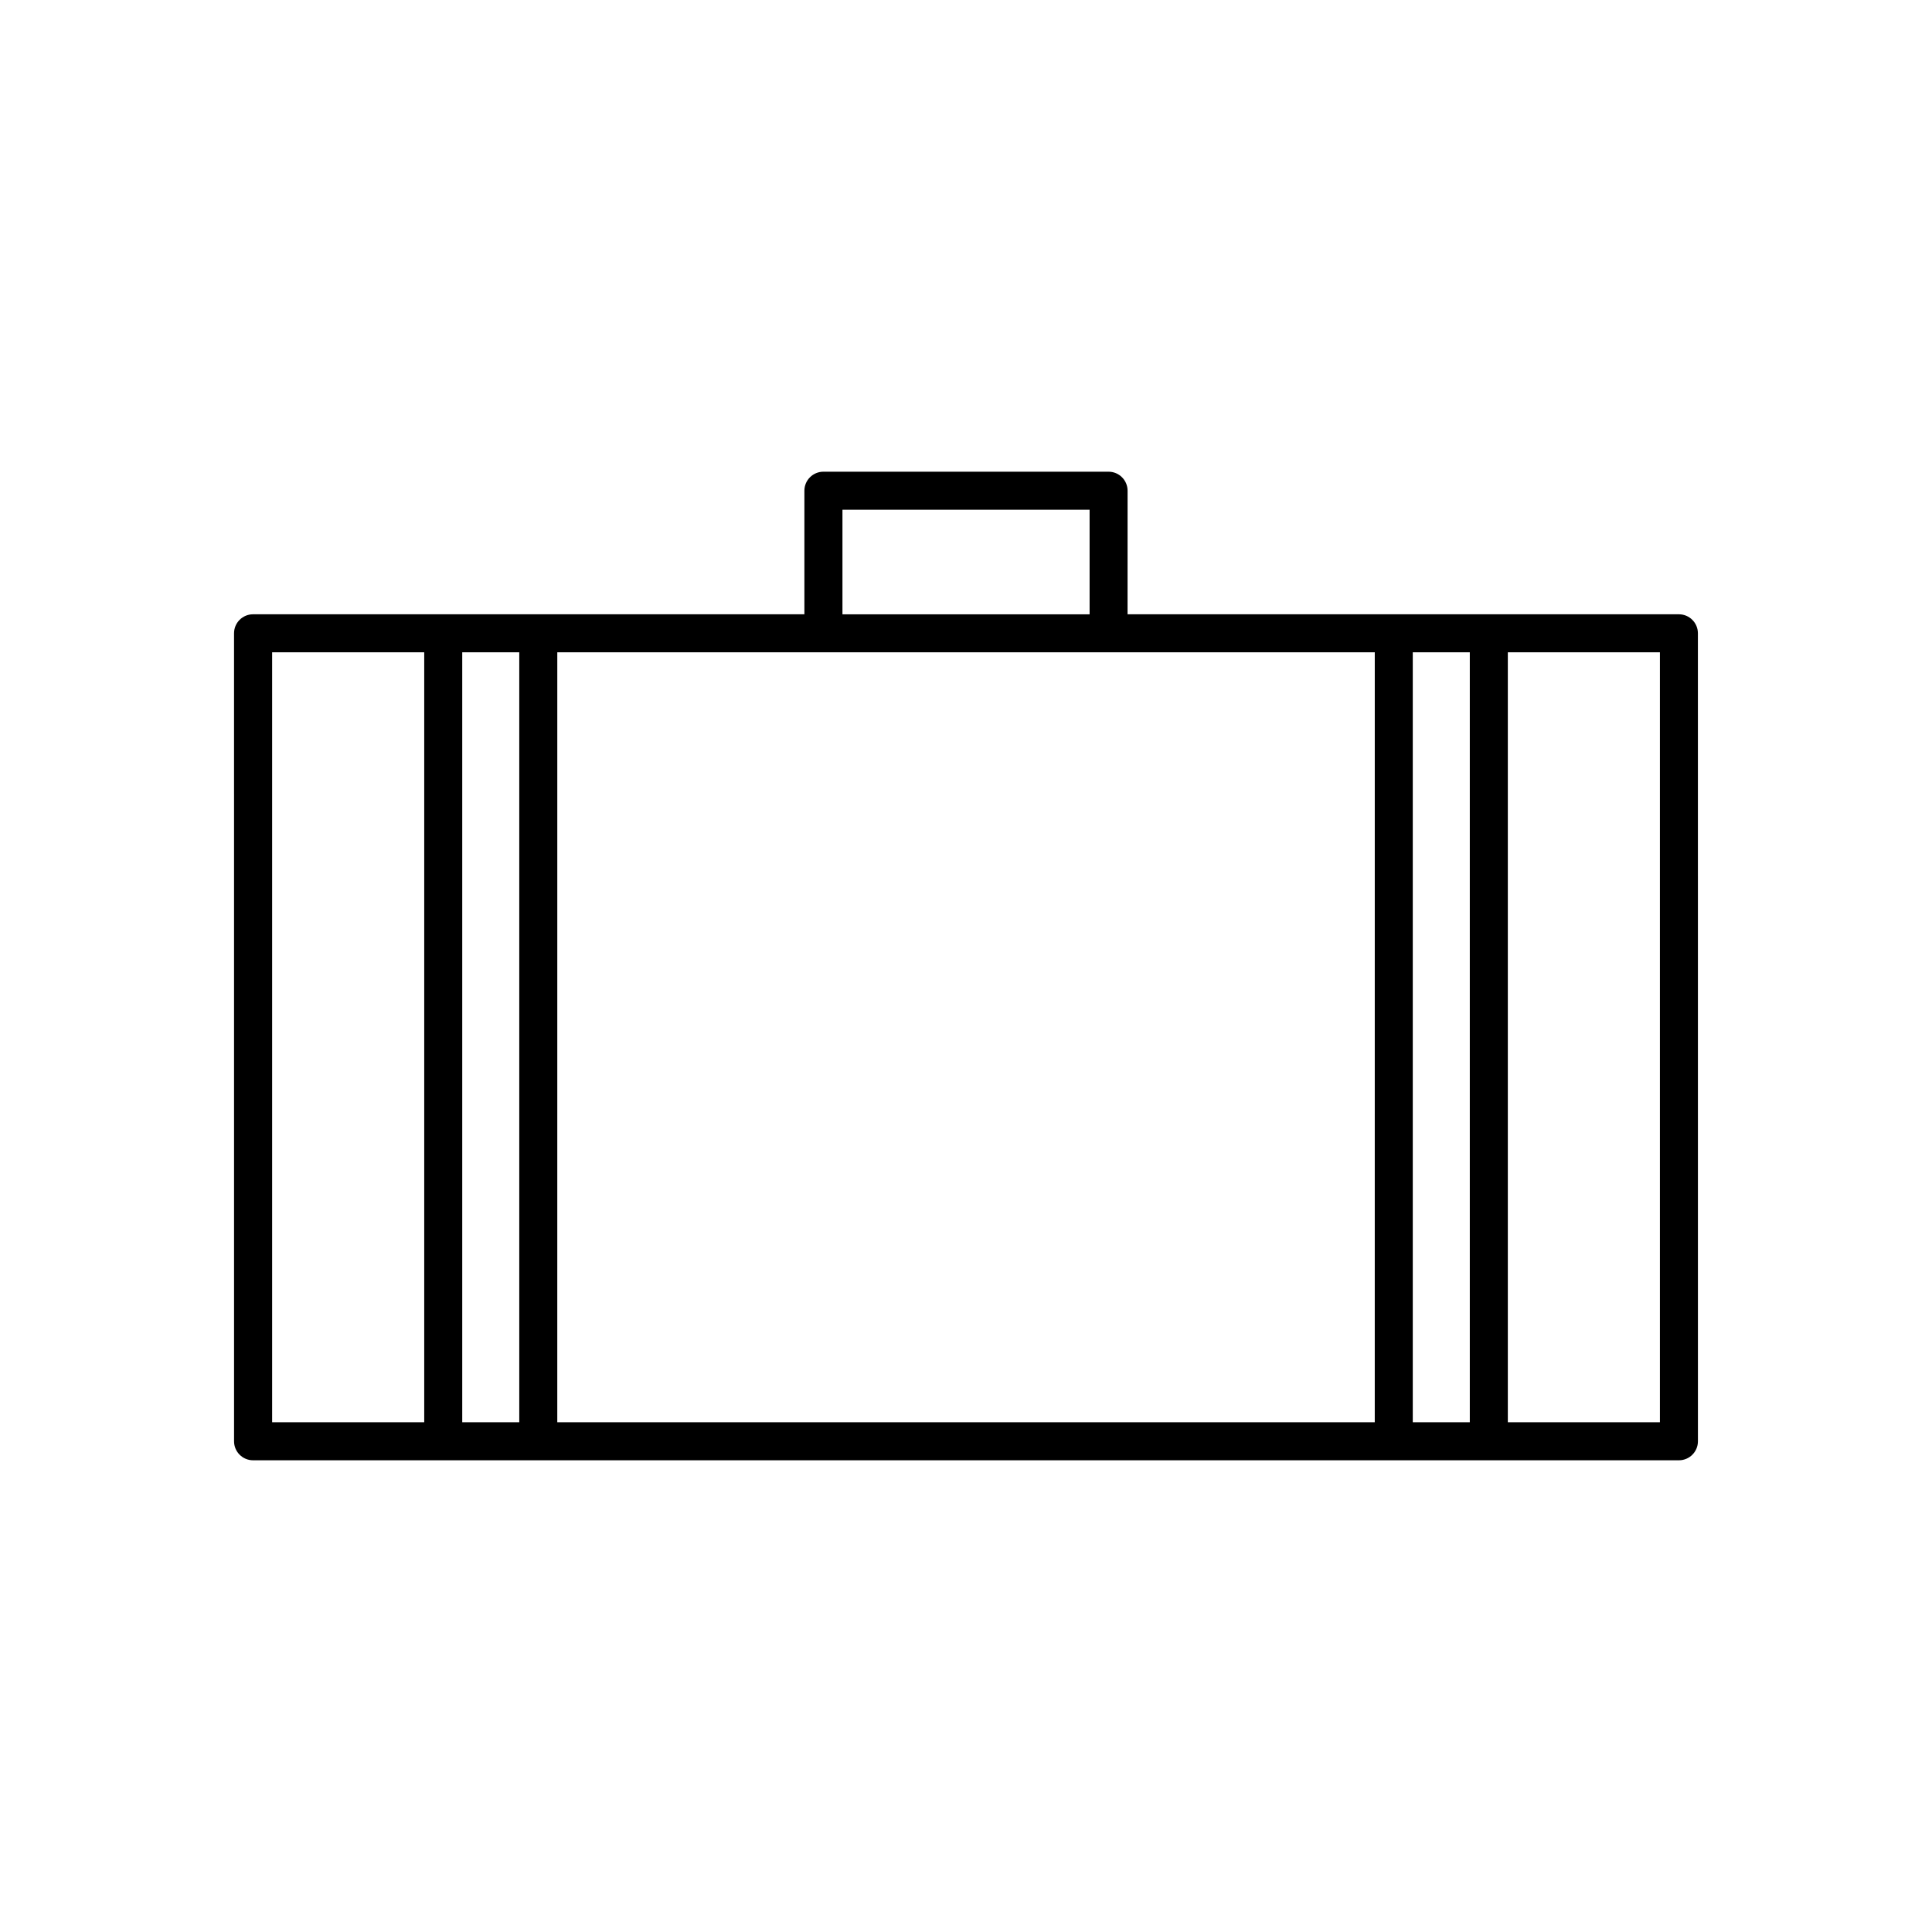 <?xml version="1.0" encoding="UTF-8"?>
<!-- Uploaded to: SVG Repo, www.svgrepo.com, Generator: SVG Repo Mixer Tools -->
<svg fill="#000000" width="800px" height="800px" version="1.1" viewBox="144 144 512 512" xmlns="http://www.w3.org/2000/svg">
 <path d="m211.07 530.99h377.86c2.781 0 5.039-2.254 5.039-5.039l-0.008-214.12c0-2.781-2.254-5.039-5.039-5.039h-146.11l0.008-32.746c0-2.781-2.254-5.039-5.039-5.039h-75.57c-2.781 0-5.039 2.254-5.039 5.039v32.746h-146.11c-2.781 0-5.039 2.254-5.039 5.039l0.004 214.12c0 2.785 2.258 5.039 5.039 5.039zm332.52-214.12h40.305v204.04h-40.305zm-25.191 0h15.113v204.04h-15.113zm-151.14-37.785h65.496v27.711h-65.496zm-75.57 37.785h216.64l-0.004 204.04h-216.64zm-25.191 0h15.113v204.04h-15.113zm-50.379 0h40.305v204.04h-40.305z"/>
</svg>